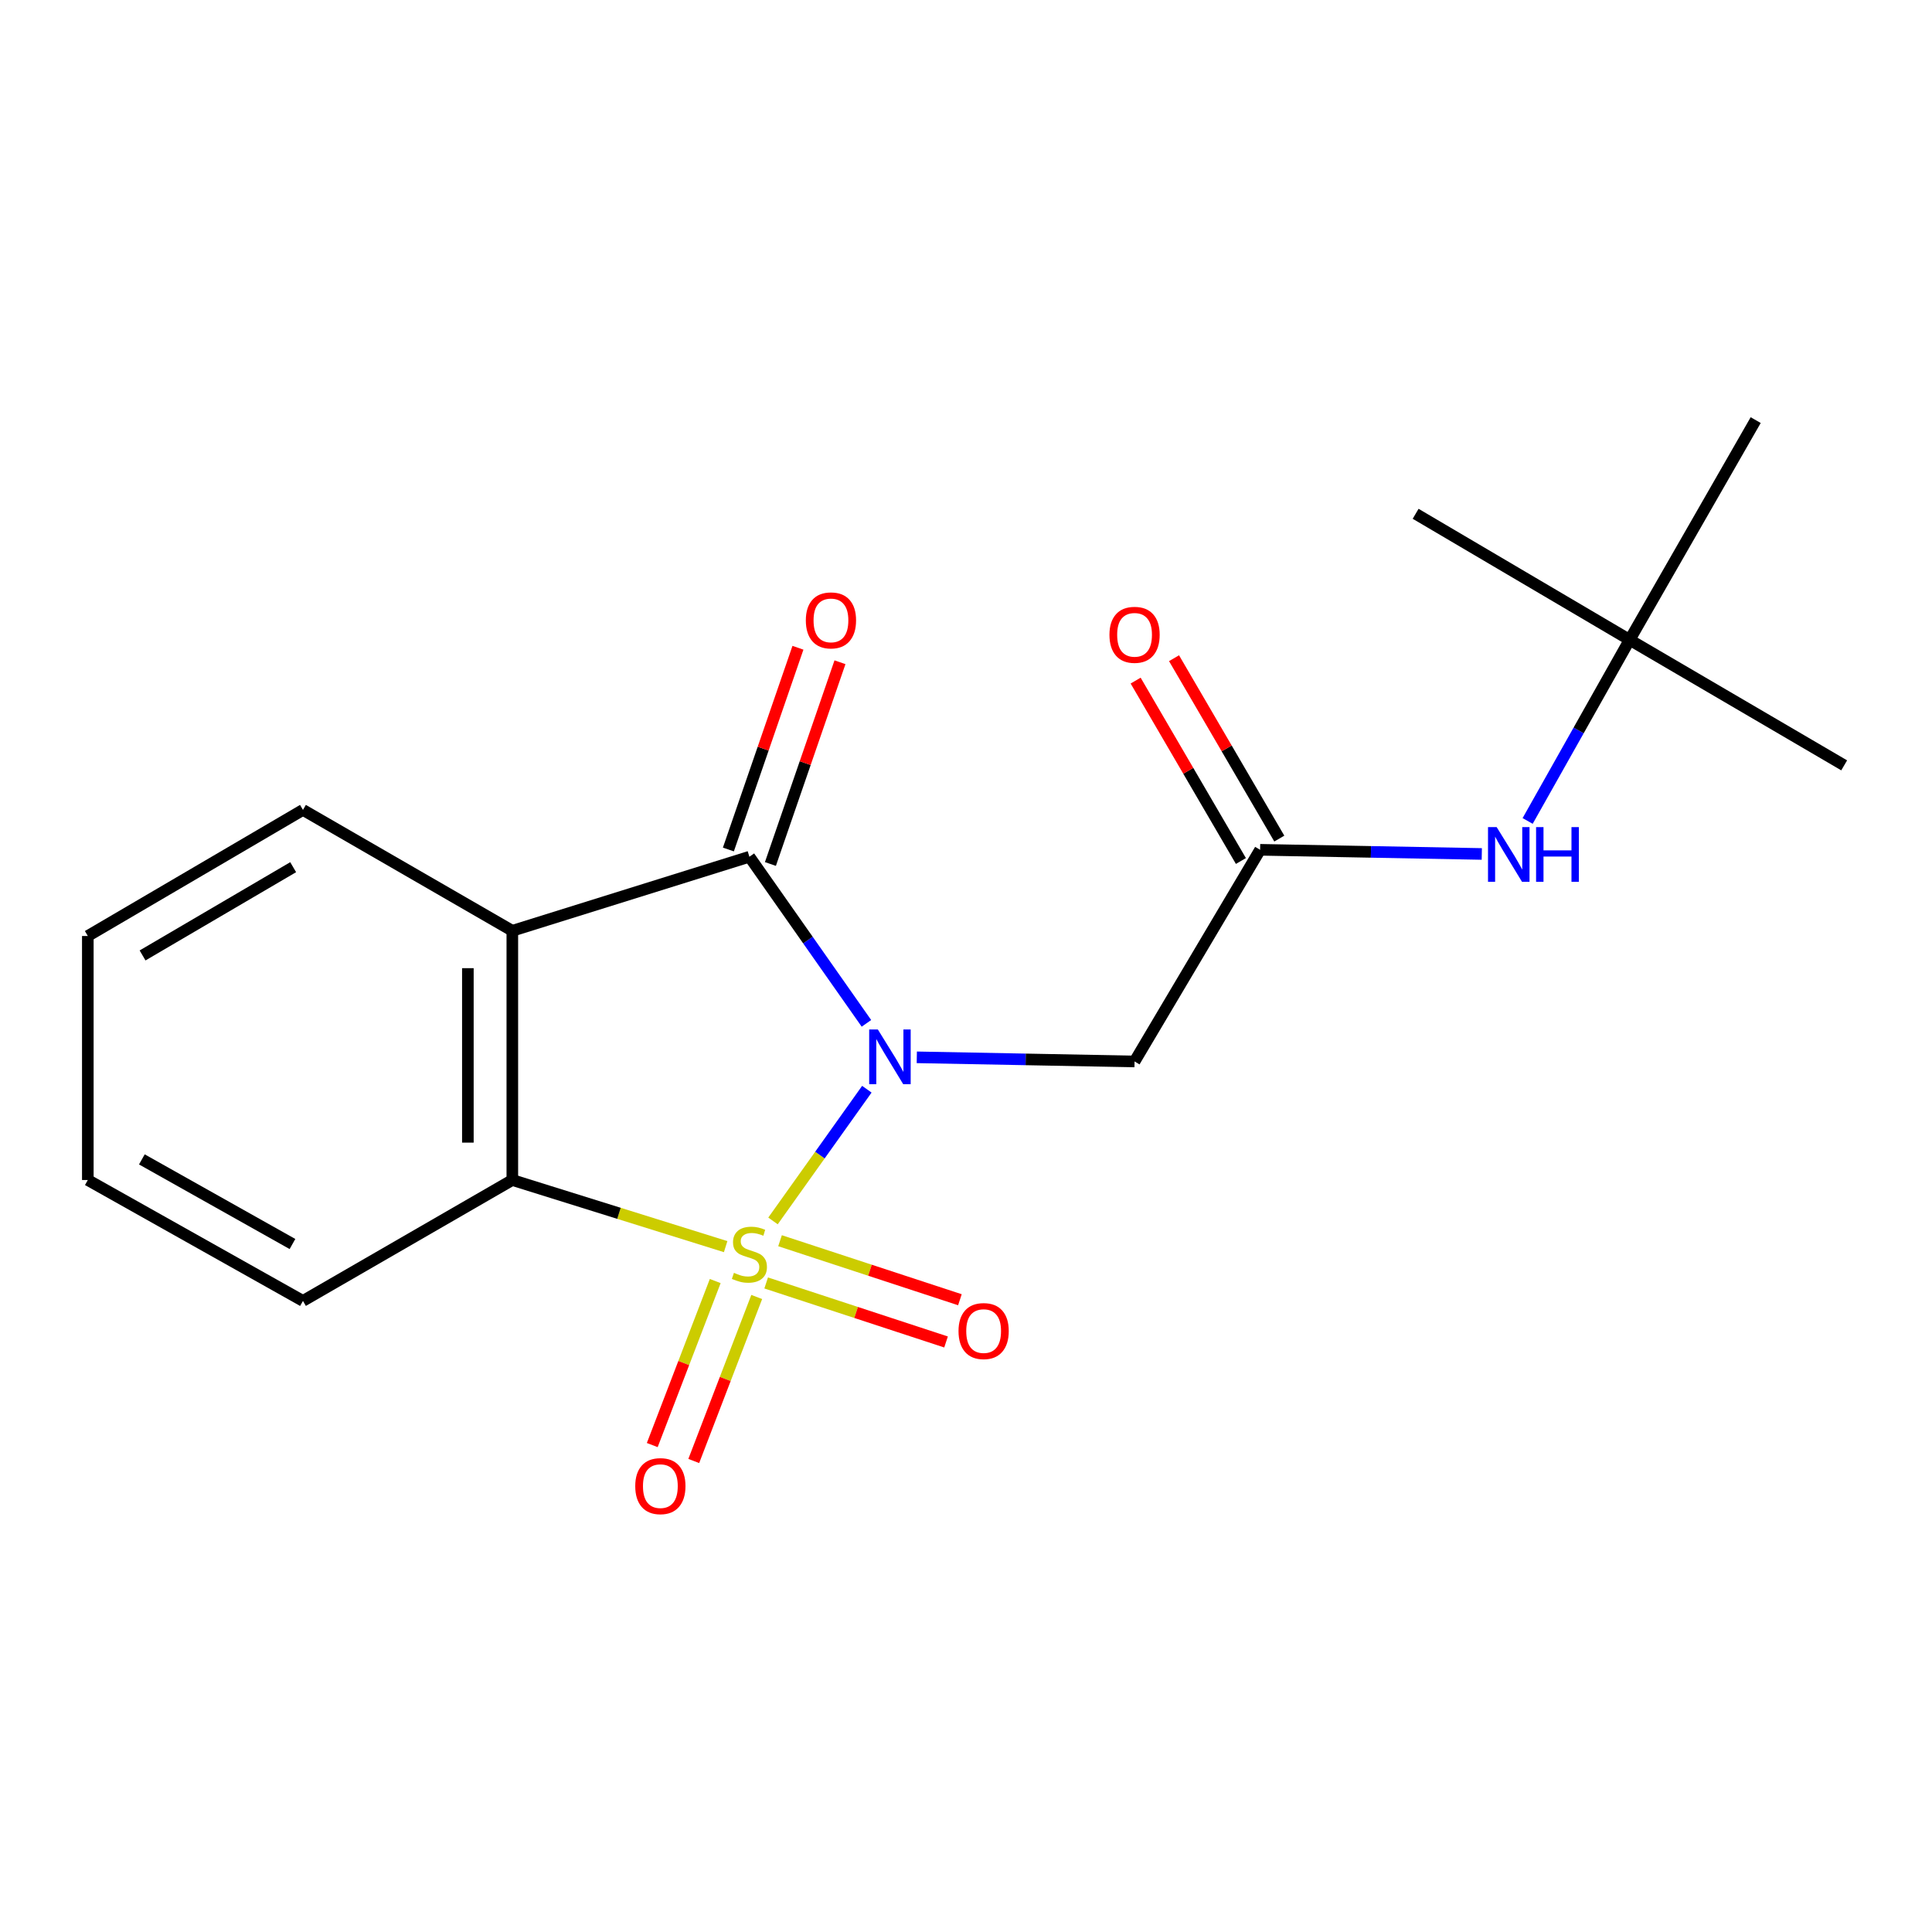 <?xml version='1.0' encoding='iso-8859-1'?>
<svg version='1.1' baseProfile='full'
              xmlns='http://www.w3.org/2000/svg'
                      xmlns:rdkit='http://www.rdkit.org/xml'
                      xmlns:xlink='http://www.w3.org/1999/xlink'
                  xml:space='preserve'
width='1000px' height='1000px' viewBox='0 0 1000 1000'>
<!-- END OF HEADER -->
<rect style='opacity:1.0;fill:#FFFFFF;stroke:none' width='1000' height='1000' x='0' y='0'> </rect>
<path class='bond-0' d='M 400.102,631.955 L 424.391,597.865' style='fill:none;fill-rule:evenodd;stroke:#CCCC00;stroke-width:6px;stroke-linecap:butt;stroke-linejoin:miter;stroke-opacity:1' />
<path class='bond-0' d='M 424.391,597.865 L 448.68,563.775' style='fill:none;fill-rule:evenodd;stroke:#0000FF;stroke-width:6px;stroke-linecap:butt;stroke-linejoin:miter;stroke-opacity:1' />
<path class='bond-3' d='M 375.594,645.257 L 320.386,628.015' style='fill:none;fill-rule:evenodd;stroke:#CCCC00;stroke-width:6px;stroke-linecap:butt;stroke-linejoin:miter;stroke-opacity:1' />
<path class='bond-3' d='M 320.386,628.015 L 265.179,610.772' style='fill:none;fill-rule:evenodd;stroke:#000000;stroke-width:6px;stroke-linecap:butt;stroke-linejoin:miter;stroke-opacity:1' />
<path class='bond-6' d='M 370.2,663.068 L 353.904,705.515' style='fill:none;fill-rule:evenodd;stroke:#CCCC00;stroke-width:6px;stroke-linecap:butt;stroke-linejoin:miter;stroke-opacity:1' />
<path class='bond-6' d='M 353.904,705.515 L 337.608,747.961' style='fill:none;fill-rule:evenodd;stroke:#FF0000;stroke-width:6px;stroke-linecap:butt;stroke-linejoin:miter;stroke-opacity:1' />
<path class='bond-6' d='M 391.682,671.315 L 375.386,713.762' style='fill:none;fill-rule:evenodd;stroke:#CCCC00;stroke-width:6px;stroke-linecap:butt;stroke-linejoin:miter;stroke-opacity:1' />
<path class='bond-6' d='M 375.386,713.762 L 359.09,756.208' style='fill:none;fill-rule:evenodd;stroke:#FF0000;stroke-width:6px;stroke-linecap:butt;stroke-linejoin:miter;stroke-opacity:1' />
<path class='bond-7' d='M 396.571,664.055 L 443.122,679.33' style='fill:none;fill-rule:evenodd;stroke:#CCCC00;stroke-width:6px;stroke-linecap:butt;stroke-linejoin:miter;stroke-opacity:1' />
<path class='bond-7' d='M 443.122,679.33 L 489.673,694.605' style='fill:none;fill-rule:evenodd;stroke:#FF0000;stroke-width:6px;stroke-linecap:butt;stroke-linejoin:miter;stroke-opacity:1' />
<path class='bond-7' d='M 403.745,642.192 L 450.296,657.466' style='fill:none;fill-rule:evenodd;stroke:#CCCC00;stroke-width:6px;stroke-linecap:butt;stroke-linejoin:miter;stroke-opacity:1' />
<path class='bond-7' d='M 450.296,657.466 L 496.847,672.741' style='fill:none;fill-rule:evenodd;stroke:#FF0000;stroke-width:6px;stroke-linecap:butt;stroke-linejoin:miter;stroke-opacity:1' />
<path class='bond-1' d='M 448.459,529.684 L 418.173,486.566' style='fill:none;fill-rule:evenodd;stroke:#0000FF;stroke-width:6px;stroke-linecap:butt;stroke-linejoin:miter;stroke-opacity:1' />
<path class='bond-1' d='M 418.173,486.566 L 387.888,443.448' style='fill:none;fill-rule:evenodd;stroke:#000000;stroke-width:6px;stroke-linecap:butt;stroke-linejoin:miter;stroke-opacity:1' />
<path class='bond-4' d='M 474.533,547.271 L 530.89,548.341' style='fill:none;fill-rule:evenodd;stroke:#0000FF;stroke-width:6px;stroke-linecap:butt;stroke-linejoin:miter;stroke-opacity:1' />
<path class='bond-4' d='M 530.89,548.341 L 587.248,549.411' style='fill:none;fill-rule:evenodd;stroke:#000000;stroke-width:6px;stroke-linecap:butt;stroke-linejoin:miter;stroke-opacity:1' />
<path class='bond-9' d='M 398.765,447.198 L 416.768,394.989' style='fill:none;fill-rule:evenodd;stroke:#000000;stroke-width:6px;stroke-linecap:butt;stroke-linejoin:miter;stroke-opacity:1' />
<path class='bond-9' d='M 416.768,394.989 L 434.77,342.78' style='fill:none;fill-rule:evenodd;stroke:#FF0000;stroke-width:6px;stroke-linecap:butt;stroke-linejoin:miter;stroke-opacity:1' />
<path class='bond-9' d='M 377.011,439.697 L 395.014,387.488' style='fill:none;fill-rule:evenodd;stroke:#000000;stroke-width:6px;stroke-linecap:butt;stroke-linejoin:miter;stroke-opacity:1' />
<path class='bond-9' d='M 395.014,387.488 L 413.017,335.279' style='fill:none;fill-rule:evenodd;stroke:#FF0000;stroke-width:6px;stroke-linecap:butt;stroke-linejoin:miter;stroke-opacity:1' />
<path class='bond-19' d='M 387.888,443.448 L 265.179,481.773' style='fill:none;fill-rule:evenodd;stroke:#000000;stroke-width:6px;stroke-linecap:butt;stroke-linejoin:miter;stroke-opacity:1' />
<path class='bond-2' d='M 265.179,481.773 L 265.179,610.772' style='fill:none;fill-rule:evenodd;stroke:#000000;stroke-width:6px;stroke-linecap:butt;stroke-linejoin:miter;stroke-opacity:1' />
<path class='bond-2' d='M 242.168,501.123 L 242.168,591.422' style='fill:none;fill-rule:evenodd;stroke:#000000;stroke-width:6px;stroke-linecap:butt;stroke-linejoin:miter;stroke-opacity:1' />
<path class='bond-12' d='M 265.179,481.773 L 156.812,419.21' style='fill:none;fill-rule:evenodd;stroke:#000000;stroke-width:6px;stroke-linecap:butt;stroke-linejoin:miter;stroke-opacity:1' />
<path class='bond-13' d='M 265.179,610.772 L 156.812,673.348' style='fill:none;fill-rule:evenodd;stroke:#000000;stroke-width:6px;stroke-linecap:butt;stroke-linejoin:miter;stroke-opacity:1' />
<path class='bond-5' d='M 587.248,549.411 L 652.227,439.856' style='fill:none;fill-rule:evenodd;stroke:#000000;stroke-width:6px;stroke-linecap:butt;stroke-linejoin:miter;stroke-opacity:1' />
<path class='bond-8' d='M 652.227,439.856 L 709.6,440.933' style='fill:none;fill-rule:evenodd;stroke:#000000;stroke-width:6px;stroke-linecap:butt;stroke-linejoin:miter;stroke-opacity:1' />
<path class='bond-8' d='M 709.6,440.933 L 766.974,442.01' style='fill:none;fill-rule:evenodd;stroke:#0000FF;stroke-width:6px;stroke-linecap:butt;stroke-linejoin:miter;stroke-opacity:1' />
<path class='bond-10' d='M 662.164,434.057 L 634.921,387.37' style='fill:none;fill-rule:evenodd;stroke:#000000;stroke-width:6px;stroke-linecap:butt;stroke-linejoin:miter;stroke-opacity:1' />
<path class='bond-10' d='M 634.921,387.37 L 607.679,340.683' style='fill:none;fill-rule:evenodd;stroke:#FF0000;stroke-width:6px;stroke-linecap:butt;stroke-linejoin:miter;stroke-opacity:1' />
<path class='bond-10' d='M 642.29,445.654 L 615.047,398.967' style='fill:none;fill-rule:evenodd;stroke:#000000;stroke-width:6px;stroke-linecap:butt;stroke-linejoin:miter;stroke-opacity:1' />
<path class='bond-10' d='M 615.047,398.967 L 587.804,352.28' style='fill:none;fill-rule:evenodd;stroke:#FF0000;stroke-width:6px;stroke-linecap:butt;stroke-linejoin:miter;stroke-opacity:1' />
<path class='bond-11' d='M 790.703,424.924 L 817.105,378.053' style='fill:none;fill-rule:evenodd;stroke:#0000FF;stroke-width:6px;stroke-linecap:butt;stroke-linejoin:miter;stroke-opacity:1' />
<path class='bond-11' d='M 817.105,378.053 L 843.507,331.182' style='fill:none;fill-rule:evenodd;stroke:#000000;stroke-width:6px;stroke-linecap:butt;stroke-linejoin:miter;stroke-opacity:1' />
<path class='bond-14' d='M 843.507,331.182 L 954.545,396.149' style='fill:none;fill-rule:evenodd;stroke:#000000;stroke-width:6px;stroke-linecap:butt;stroke-linejoin:miter;stroke-opacity:1' />
<path class='bond-15' d='M 843.507,331.182 L 732.725,265.935' style='fill:none;fill-rule:evenodd;stroke:#000000;stroke-width:6px;stroke-linecap:butt;stroke-linejoin:miter;stroke-opacity:1' />
<path class='bond-16' d='M 843.507,331.182 L 908.742,217.447' style='fill:none;fill-rule:evenodd;stroke:#000000;stroke-width:6px;stroke-linecap:butt;stroke-linejoin:miter;stroke-opacity:1' />
<path class='bond-20' d='M 156.812,419.21 L 45.455,484.47' style='fill:none;fill-rule:evenodd;stroke:#000000;stroke-width:6px;stroke-linecap:butt;stroke-linejoin:miter;stroke-opacity:1' />
<path class='bond-20' d='M 151.743,448.852 L 73.793,494.534' style='fill:none;fill-rule:evenodd;stroke:#000000;stroke-width:6px;stroke-linecap:butt;stroke-linejoin:miter;stroke-opacity:1' />
<path class='bond-18' d='M 156.812,673.348 L 45.455,610.772' style='fill:none;fill-rule:evenodd;stroke:#000000;stroke-width:6px;stroke-linecap:butt;stroke-linejoin:miter;stroke-opacity:1' />
<path class='bond-18' d='M 151.381,643.901 L 73.431,600.098' style='fill:none;fill-rule:evenodd;stroke:#000000;stroke-width:6px;stroke-linecap:butt;stroke-linejoin:miter;stroke-opacity:1' />
<path class='bond-17' d='M 45.455,484.47 L 45.455,610.772' style='fill:none;fill-rule:evenodd;stroke:#000000;stroke-width:6px;stroke-linecap:butt;stroke-linejoin:miter;stroke-opacity:1' />
<path  class='atom-0' d='M 379.888 658.817
Q 380.208 658.937, 381.528 659.497
Q 382.848 660.057, 384.288 660.417
Q 385.768 660.737, 387.208 660.737
Q 389.888 660.737, 391.448 659.457
Q 393.008 658.137, 393.008 655.857
Q 393.008 654.297, 392.208 653.337
Q 391.448 652.377, 390.248 651.857
Q 389.048 651.337, 387.048 650.737
Q 384.528 649.977, 383.008 649.257
Q 381.528 648.537, 380.448 647.017
Q 379.408 645.497, 379.408 642.937
Q 379.408 639.377, 381.808 637.177
Q 384.248 634.977, 389.048 634.977
Q 392.328 634.977, 396.048 636.537
L 395.128 639.617
Q 391.728 638.217, 389.168 638.217
Q 386.408 638.217, 384.888 639.377
Q 383.368 640.497, 383.408 642.457
Q 383.408 643.977, 384.168 644.897
Q 384.968 645.817, 386.088 646.337
Q 387.248 646.857, 389.168 647.457
Q 391.728 648.257, 393.248 649.057
Q 394.768 649.857, 395.848 651.497
Q 396.968 653.097, 396.968 655.857
Q 396.968 659.777, 394.328 661.897
Q 391.728 663.977, 387.368 663.977
Q 384.848 663.977, 382.928 663.417
Q 381.048 662.897, 378.808 661.977
L 379.888 658.817
' fill='#CCCC00'/>
<path  class='atom-1' d='M 454.367 532.847
L 463.647 547.847
Q 464.567 549.327, 466.047 552.007
Q 467.527 554.687, 467.607 554.847
L 467.607 532.847
L 471.367 532.847
L 471.367 561.167
L 467.487 561.167
L 457.527 544.767
Q 456.367 542.847, 455.127 540.647
Q 453.927 538.447, 453.567 537.767
L 453.567 561.167
L 449.887 561.167
L 449.887 532.847
L 454.367 532.847
' fill='#0000FF'/>
<path  class='atom-7' d='M 328.803 769.215
Q 328.803 762.415, 332.163 758.615
Q 335.523 754.815, 341.803 754.815
Q 348.083 754.815, 351.443 758.615
Q 354.803 762.415, 354.803 769.215
Q 354.803 776.095, 351.403 780.015
Q 348.003 783.895, 341.803 783.895
Q 335.563 783.895, 332.163 780.015
Q 328.803 776.135, 328.803 769.215
M 341.803 780.695
Q 346.123 780.695, 348.443 777.815
Q 350.803 774.895, 350.803 769.215
Q 350.803 763.655, 348.443 760.855
Q 346.123 758.015, 341.803 758.015
Q 337.483 758.015, 335.123 760.815
Q 332.803 763.615, 332.803 769.215
Q 332.803 774.935, 335.123 777.815
Q 337.483 780.695, 341.803 780.695
' fill='#FF0000'/>
<path  class='atom-8' d='M 496.127 688.96
Q 496.127 682.16, 499.487 678.36
Q 502.847 674.56, 509.127 674.56
Q 515.407 674.56, 518.767 678.36
Q 522.127 682.16, 522.127 688.96
Q 522.127 695.84, 518.727 699.76
Q 515.327 703.64, 509.127 703.64
Q 502.887 703.64, 499.487 699.76
Q 496.127 695.88, 496.127 688.96
M 509.127 700.44
Q 513.447 700.44, 515.767 697.56
Q 518.127 694.64, 518.127 688.96
Q 518.127 683.4, 515.767 680.6
Q 513.447 677.76, 509.127 677.76
Q 504.807 677.76, 502.447 680.56
Q 500.127 683.36, 500.127 688.96
Q 500.127 694.68, 502.447 697.56
Q 504.807 700.44, 509.127 700.44
' fill='#FF0000'/>
<path  class='atom-9' d='M 774.672 428.112
L 783.952 443.112
Q 784.872 444.592, 786.352 447.272
Q 787.832 449.952, 787.912 450.112
L 787.912 428.112
L 791.672 428.112
L 791.672 456.432
L 787.792 456.432
L 777.832 440.032
Q 776.672 438.112, 775.432 435.912
Q 774.232 433.712, 773.872 433.032
L 773.872 456.432
L 770.192 456.432
L 770.192 428.112
L 774.672 428.112
' fill='#0000FF'/>
<path  class='atom-9' d='M 795.072 428.112
L 798.912 428.112
L 798.912 440.152
L 813.392 440.152
L 813.392 428.112
L 817.232 428.112
L 817.232 456.432
L 813.392 456.432
L 813.392 443.352
L 798.912 443.352
L 798.912 456.432
L 795.072 456.432
L 795.072 428.112
' fill='#0000FF'/>
<path  class='atom-10' d='M 417.099 321.112
Q 417.099 314.312, 420.459 310.512
Q 423.819 306.712, 430.099 306.712
Q 436.379 306.712, 439.739 310.512
Q 443.099 314.312, 443.099 321.112
Q 443.099 327.992, 439.699 331.912
Q 436.299 335.792, 430.099 335.792
Q 423.859 335.792, 420.459 331.912
Q 417.099 328.032, 417.099 321.112
M 430.099 332.592
Q 434.419 332.592, 436.739 329.712
Q 439.099 326.792, 439.099 321.112
Q 439.099 315.552, 436.739 312.752
Q 434.419 309.912, 430.099 309.912
Q 425.779 309.912, 423.419 312.712
Q 421.099 315.512, 421.099 321.112
Q 421.099 326.832, 423.419 329.712
Q 425.779 332.592, 430.099 332.592
' fill='#FF0000'/>
<path  class='atom-11' d='M 574.248 328.578
Q 574.248 321.778, 577.608 317.978
Q 580.968 314.178, 587.248 314.178
Q 593.528 314.178, 596.888 317.978
Q 600.248 321.778, 600.248 328.578
Q 600.248 335.458, 596.848 339.378
Q 593.448 343.258, 587.248 343.258
Q 581.008 343.258, 577.608 339.378
Q 574.248 335.498, 574.248 328.578
M 587.248 340.058
Q 591.568 340.058, 593.888 337.178
Q 596.248 334.258, 596.248 328.578
Q 596.248 323.018, 593.888 320.218
Q 591.568 317.378, 587.248 317.378
Q 582.928 317.378, 580.568 320.178
Q 578.248 322.978, 578.248 328.578
Q 578.248 334.298, 580.568 337.178
Q 582.928 340.058, 587.248 340.058
' fill='#FF0000'/>
</svg>

